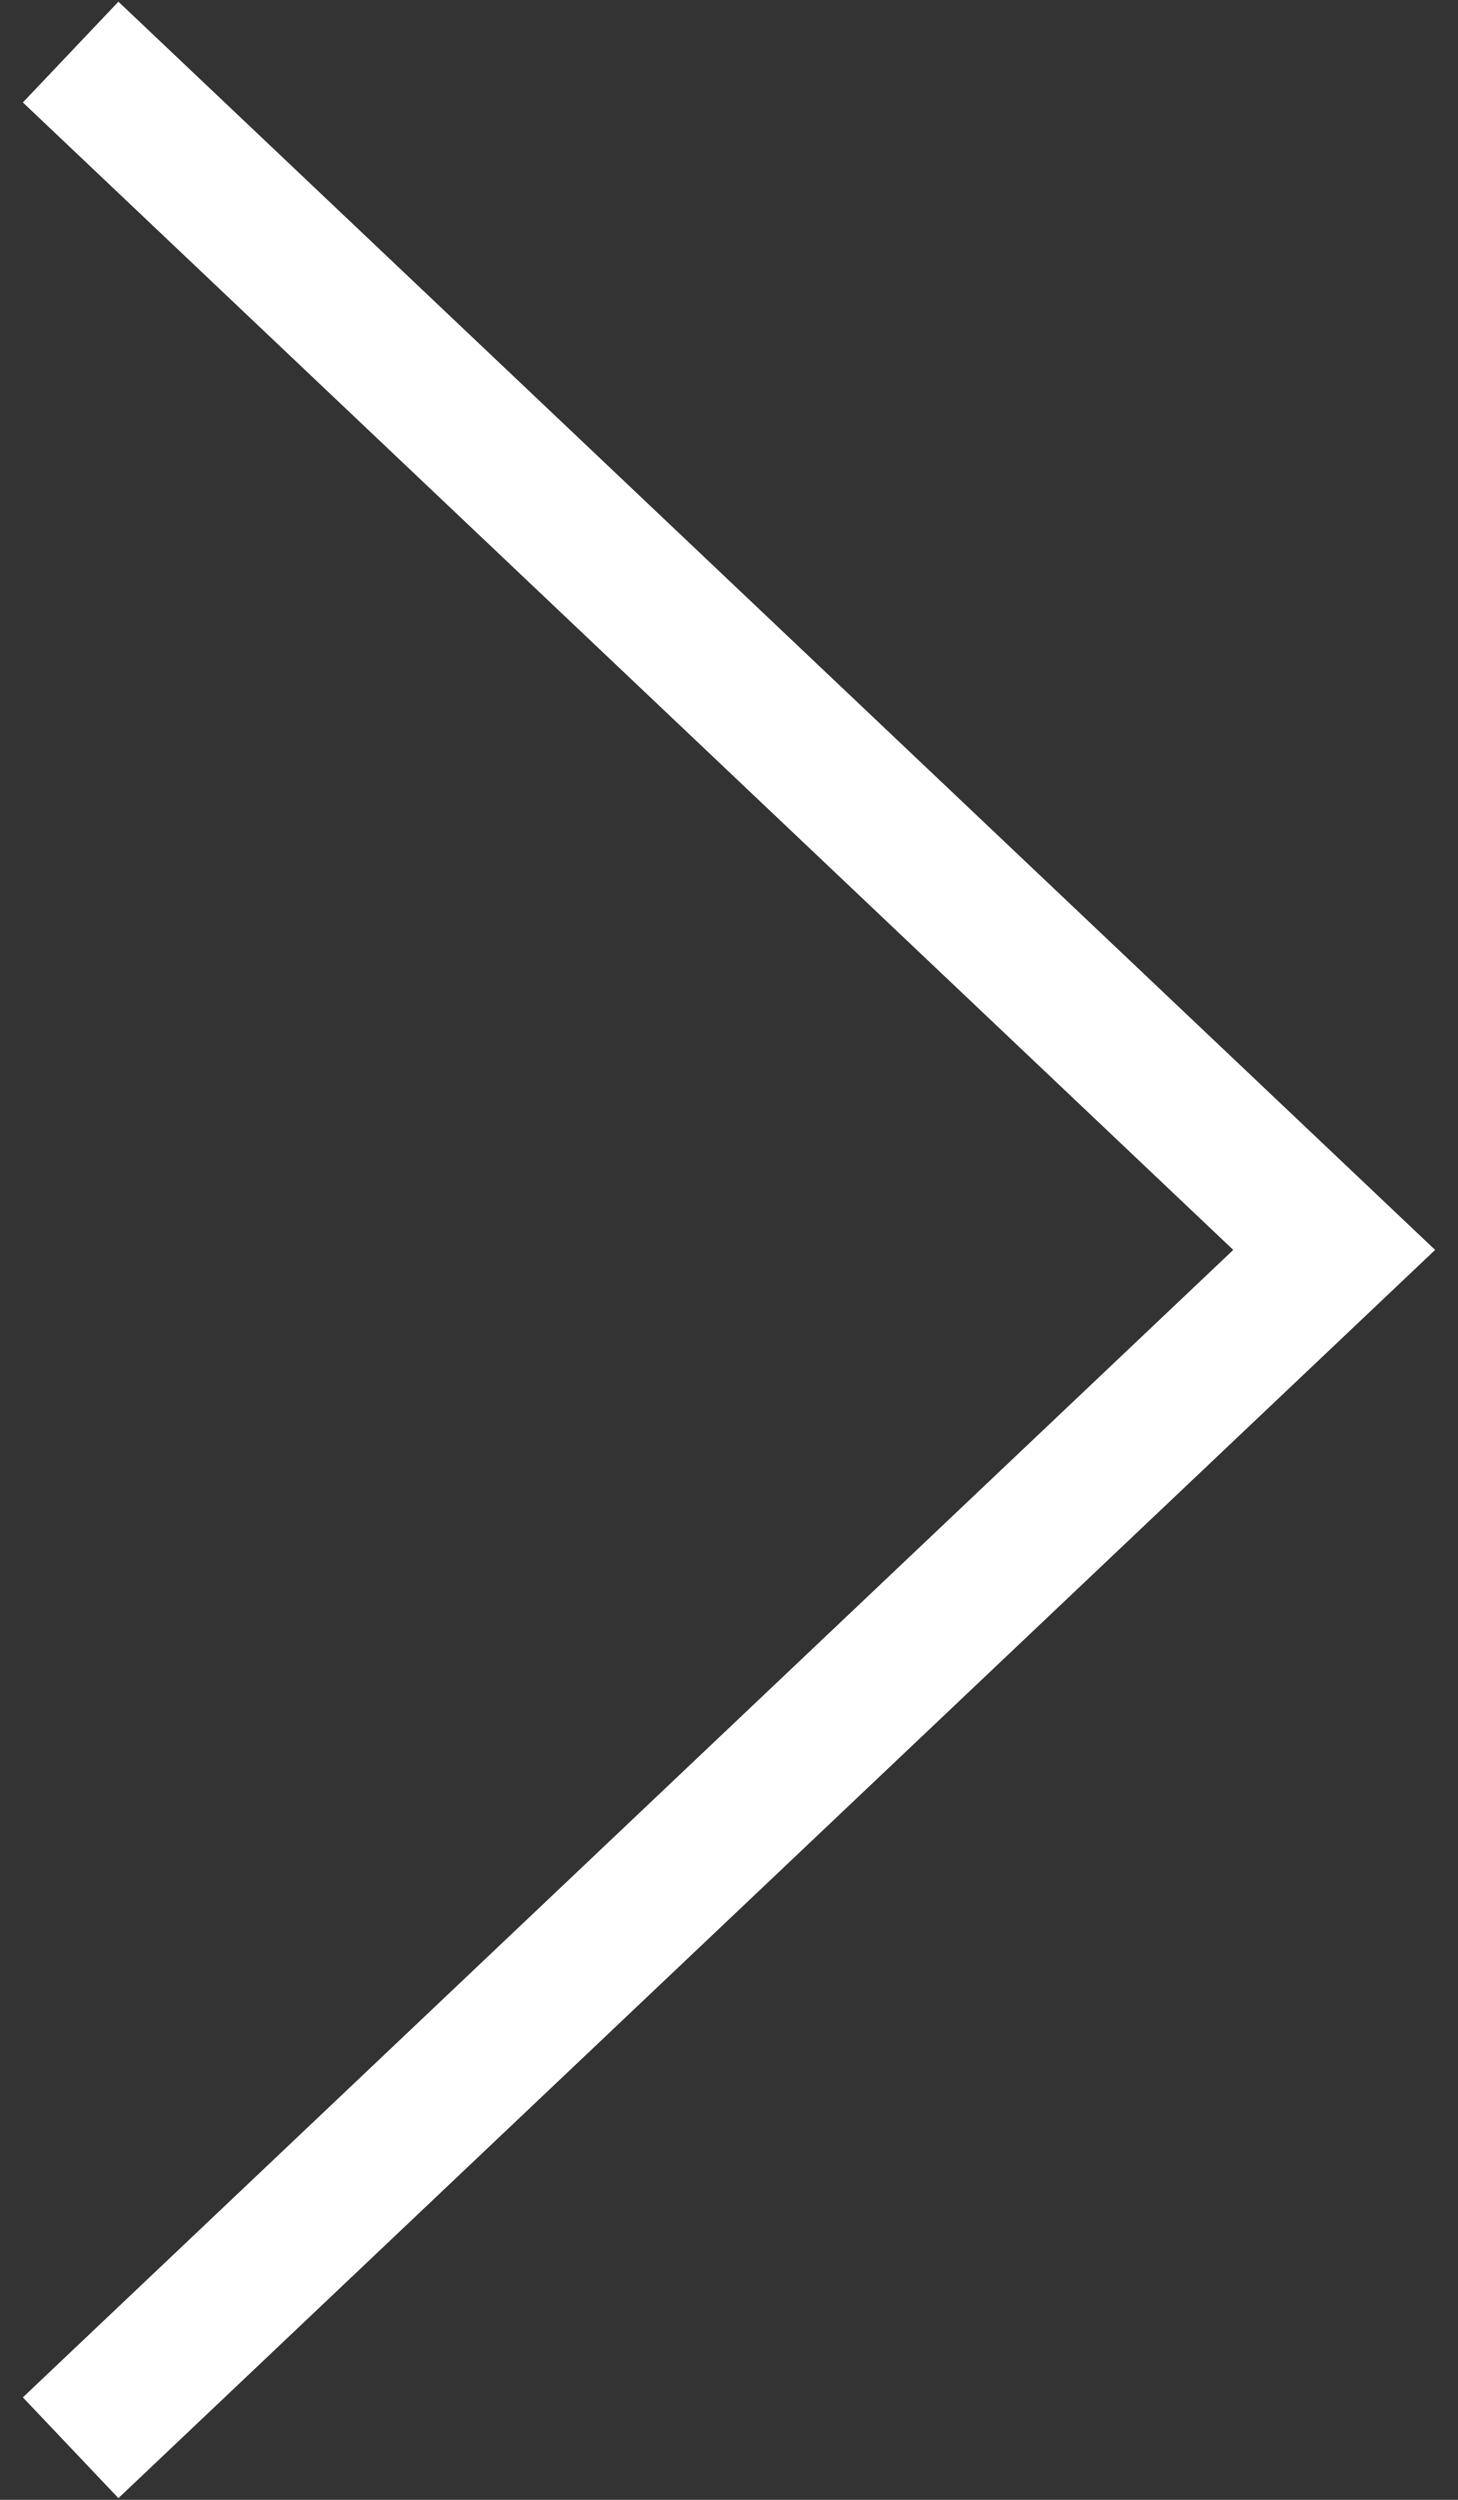 <?xml version="1.0" encoding="utf-8"?>
<!-- Generator: Adobe Illustrator 16.0.4, SVG Export Plug-In . SVG Version: 6.00 Build 0)  -->
<!DOCTYPE svg PUBLIC "-//W3C//DTD SVG 1.1//EN" "http://www.w3.org/Graphics/SVG/1.1/DTD/svg11.dtd">
<svg version="1.1" xmlns="http://www.w3.org/2000/svg" xmlns:xlink="http://www.w3.org/1999/xlink" x="0px" y="0px" width="42px"
	 height="72px" viewBox="0 0 42 72" enable-background="new 0 0 42 72" xml:space="preserve">
<rect x="0" y="0" width="42" height="72" fill="#333333" stroke="none"/>
<g id="Ebene_1">
	<polygon points="3.411,71.951 0.659,69.049 35.526,36 0.659,2.951 3.411,0.049 41.341,36" fill="#ffffff"/>
</g>
<g id="Ebene_2">
</g>
</svg>
